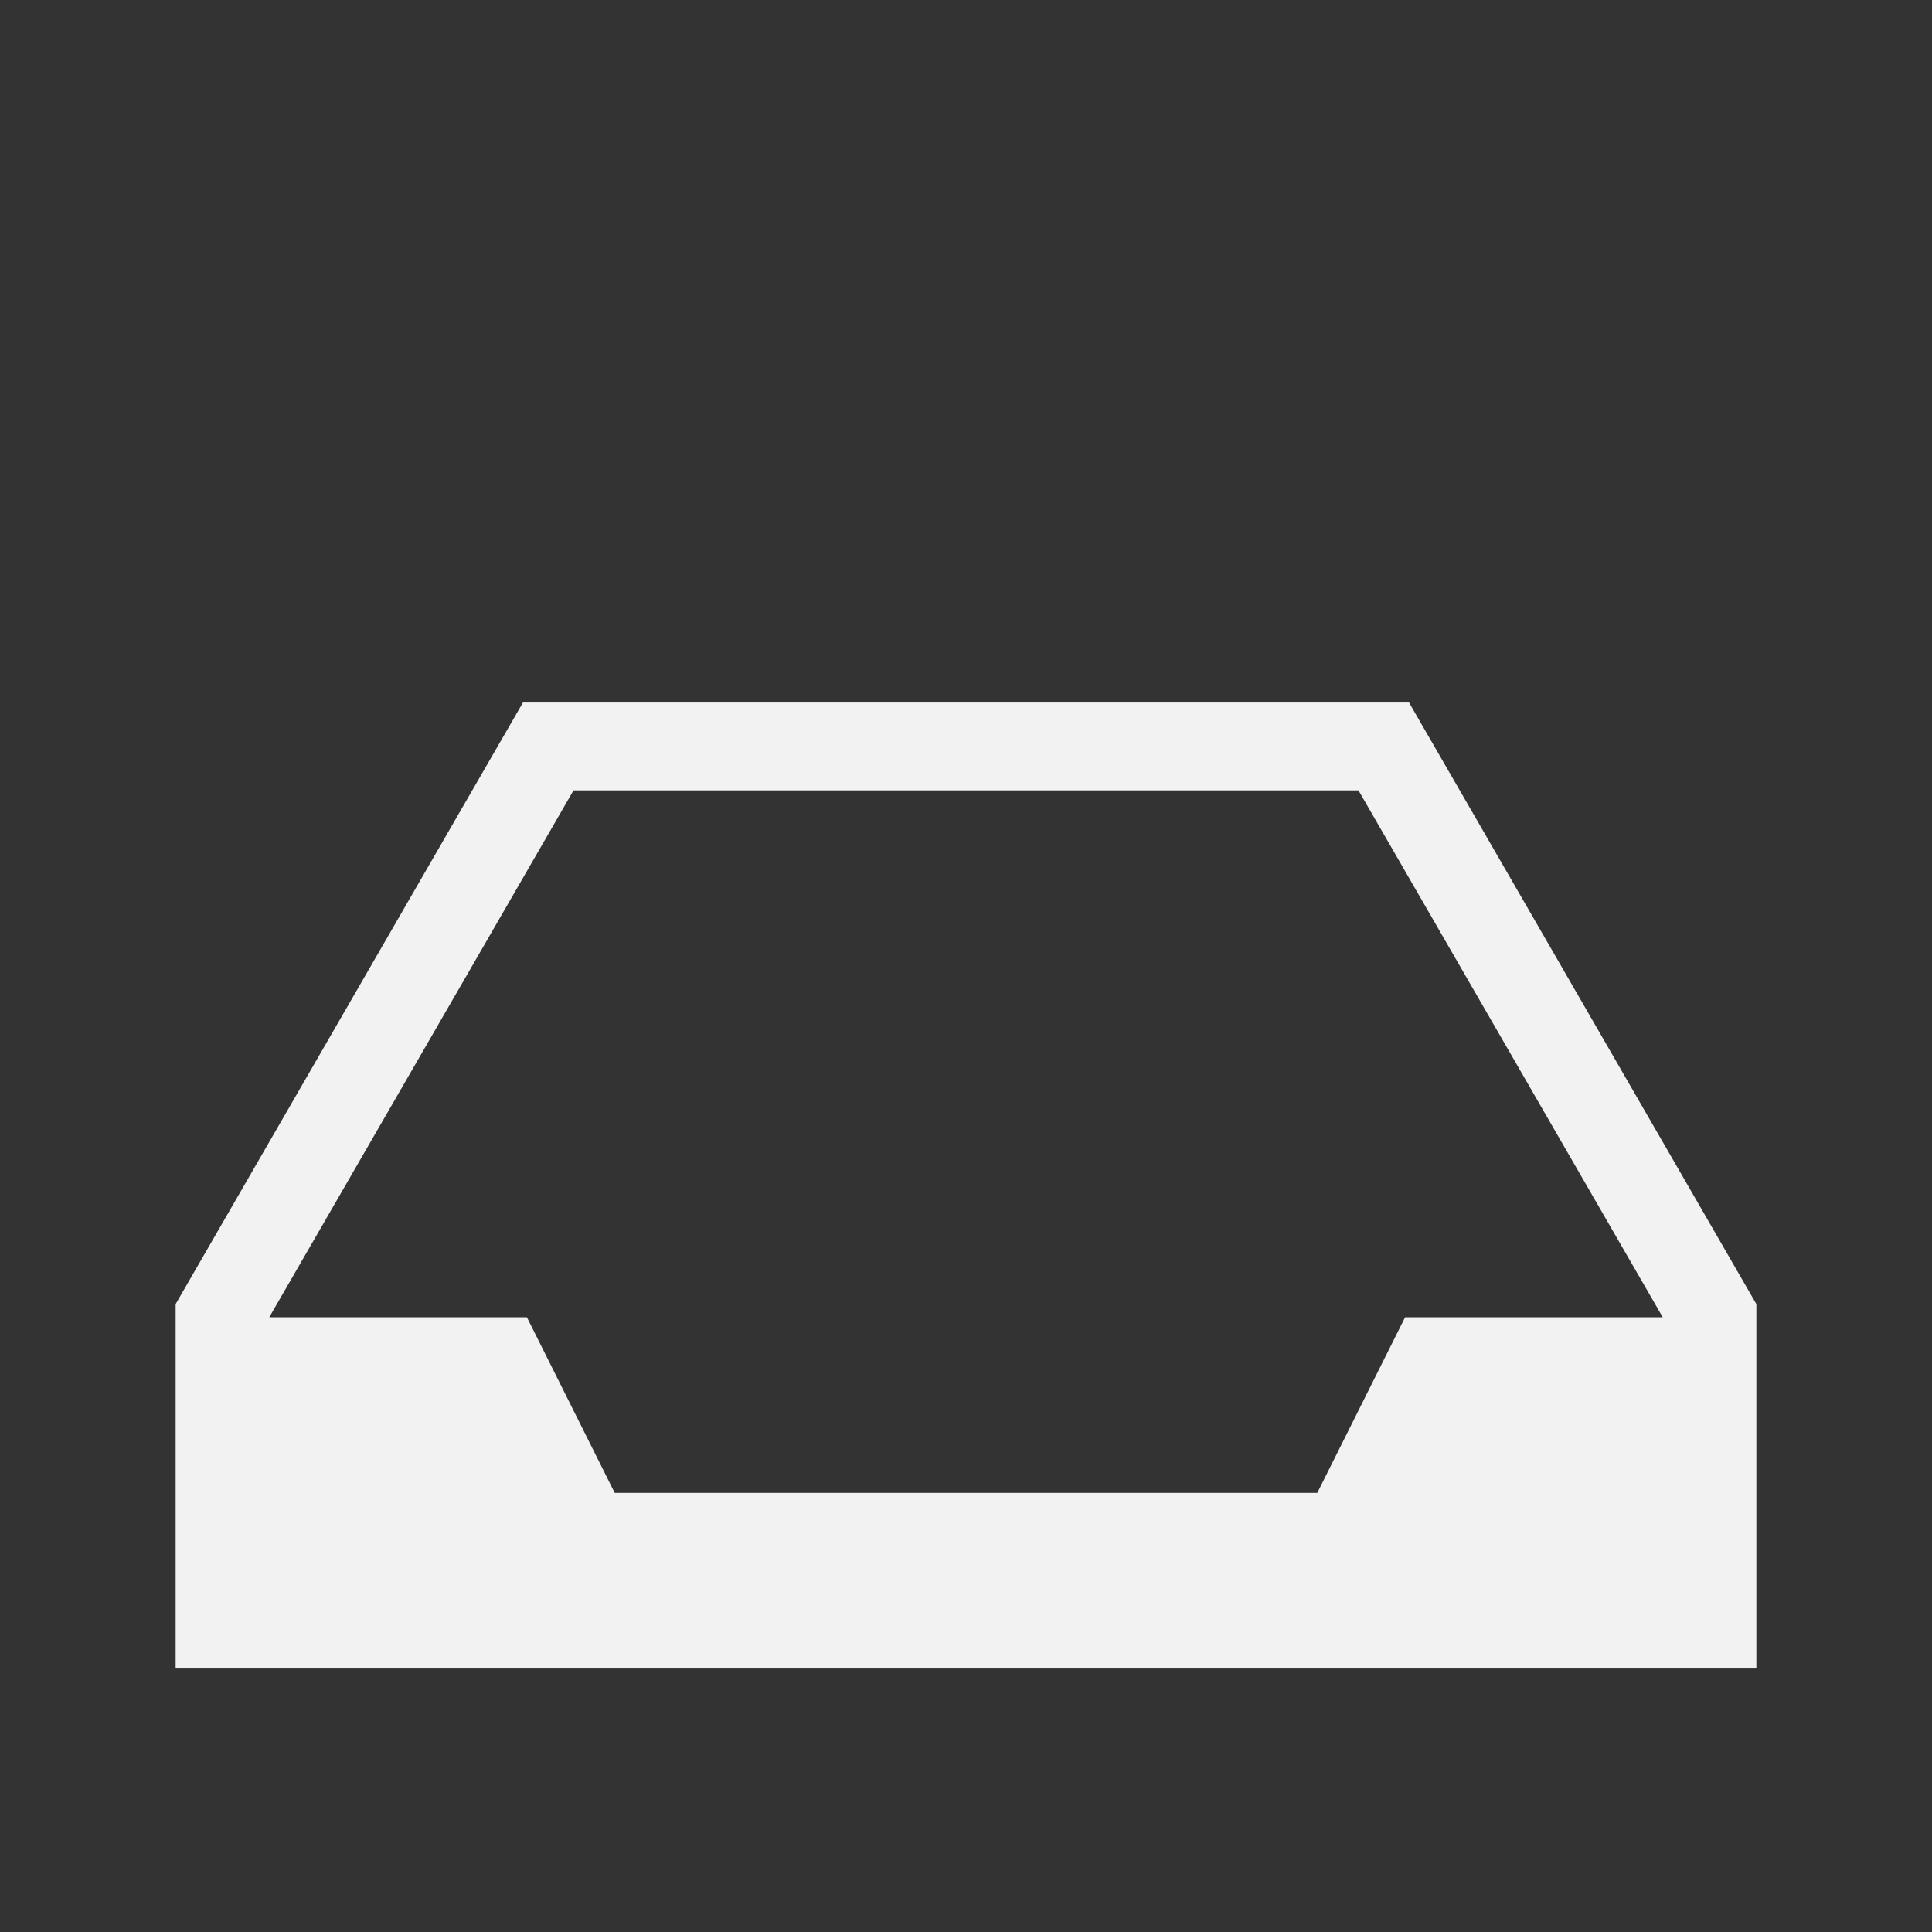 <?xml version="1.0" encoding="UTF-8" standalone="no"?>
<!-- Created with Inkscape (http://www.inkscape.org/) -->

<svg
   xmlns:dc="http://purl.org/dc/elements/1.1/"
   xmlns:cc="http://creativecommons.org/ns#"
   xmlns:rdf="http://www.w3.org/1999/02/22-rdf-syntax-ns#"
   xmlns:svg="http://www.w3.org/2000/svg"
   xmlns="http://www.w3.org/2000/svg"
   xmlns:sodipodi="http://sodipodi.sourceforge.net/DTD/sodipodi-0.dtd"
   xmlns:inkscape="http://www.inkscape.org/namespaces/inkscape"
   width="22"
   height="22"
   id="svg3869"
   version="1.1"
   inkscape:version="0.91 r13725"
   sodipodi:docname="mail-folder-inbox.svg">
  <rect width="100%" height="100%" fill="#333333" stroke="none"/>
  <defs
     id="defs3871" />
  <sodipodi:namedview
     id="base"
     pagecolor="#ffffff"
     bordercolor="#666666"
     borderopacity="1.0"
     inkscape:pageopacity="0.0"
     inkscape:pageshadow="2"
     inkscape:zoom="31.999999"
     inkscape:cx="4.9640601"
     inkscape:cy="10.71185"
     inkscape:document-units="px"
     inkscape:current-layer="layer1"
     showgrid="true"
     fit-margin-top="0"
     fit-margin-left="0"
     fit-margin-right="0"
     fit-margin-bottom="0"
     inkscape:window-width="1920"
     inkscape:window-height="957"
     inkscape:window-x="-4"
     inkscape:window-y="0"
     inkscape:window-maximized="1"
     inkscape:showpageshadow="false"
     showguides="true">
    <inkscape:grid
       type="xygrid"
       id="grid4132" />
    <sodipodi:guide
       position="0,22"
       orientation="22,0"
       id="guide4196" />
    <sodipodi:guide
       position="0,1.7382813e-05"
       orientation="0,22"
       id="guide4198" />
    <sodipodi:guide
       position="22,1.7382813e-05"
       orientation="-22,0"
       id="guide4200" />
    <sodipodi:guide
       position="22,22"
       orientation="0,-22"
       id="guide4202" />
    <sodipodi:guide
       position="2,20"
       orientation="18,0"
       id="guide4206" />
    <sodipodi:guide
       position="2,2"
       orientation="0,18"
       id="guide4208" />
    <sodipodi:guide
       position="20,2"
       orientation="-18,0"
       id="guide4210" />
    <sodipodi:guide
       position="20,20"
       orientation="0,-18"
       id="guide4212" />
    <sodipodi:guide
       position="3,19"
       orientation="16,0"
       id="guide4216" />
    <sodipodi:guide
       position="3,3"
       orientation="0,16"
       id="guide4218" />
    <sodipodi:guide
       position="19,3"
       orientation="-16,0"
       id="guide4220" />
    <sodipodi:guide
       position="19,19"
       orientation="0,-16"
       id="guide4222" />
    <sodipodi:guide
       position="3,19"
       orientation="16,0"
       id="guide4228" />
    <sodipodi:guide
       position="3,3"
       orientation="0,8"
       id="guide4230" />
    <sodipodi:guide
       position="11,3"
       orientation="-16,0"
       id="guide4232" />
    <sodipodi:guide
       position="11,19"
       orientation="0,-8"
       id="guide4234" />
    <sodipodi:guide
       position="3,11"
       orientation="8,0"
       id="guide4238" />
    <sodipodi:guide
       position="3,3"
       orientation="0,17"
       id="guide4240" />
    <sodipodi:guide
       position="20,3"
       orientation="-8,0"
       id="guide4242" />
  </sodipodi:namedview>
  <g
     inkscape:label="Capa 1"
     inkscape:groupmode="layer"
     id="layer1"
     transform="translate(-326,-534.362)">
    <path
       style="opacity:1;fill:#f2f2f2;fill-opacity:1;stroke:none;stroke-width:2.8;stroke-miterlimit:4;stroke-dasharray:none;stroke-opacity:0.55"
       d="M 5.955 8 L 2 14.85 L 2 16.311 L 2 19 L 6 19 L 16 19 L 20 19 L 20 16.311 L 20 14.85 L 16.045 8 L 16 8 L 13 8 L 9 8 L 7.109 8 L 5.955 8 z M 6.531 9 L 9 9 L 13 9 L 15.469 9 L 18.934 15 L 16 15 L 15 17 L 7 17 L 6 15 L 3.066 15 L 6.531 9 z "
       transform="translate(326,534.362)"
       id="rect4170" />
  </g>
</svg>
